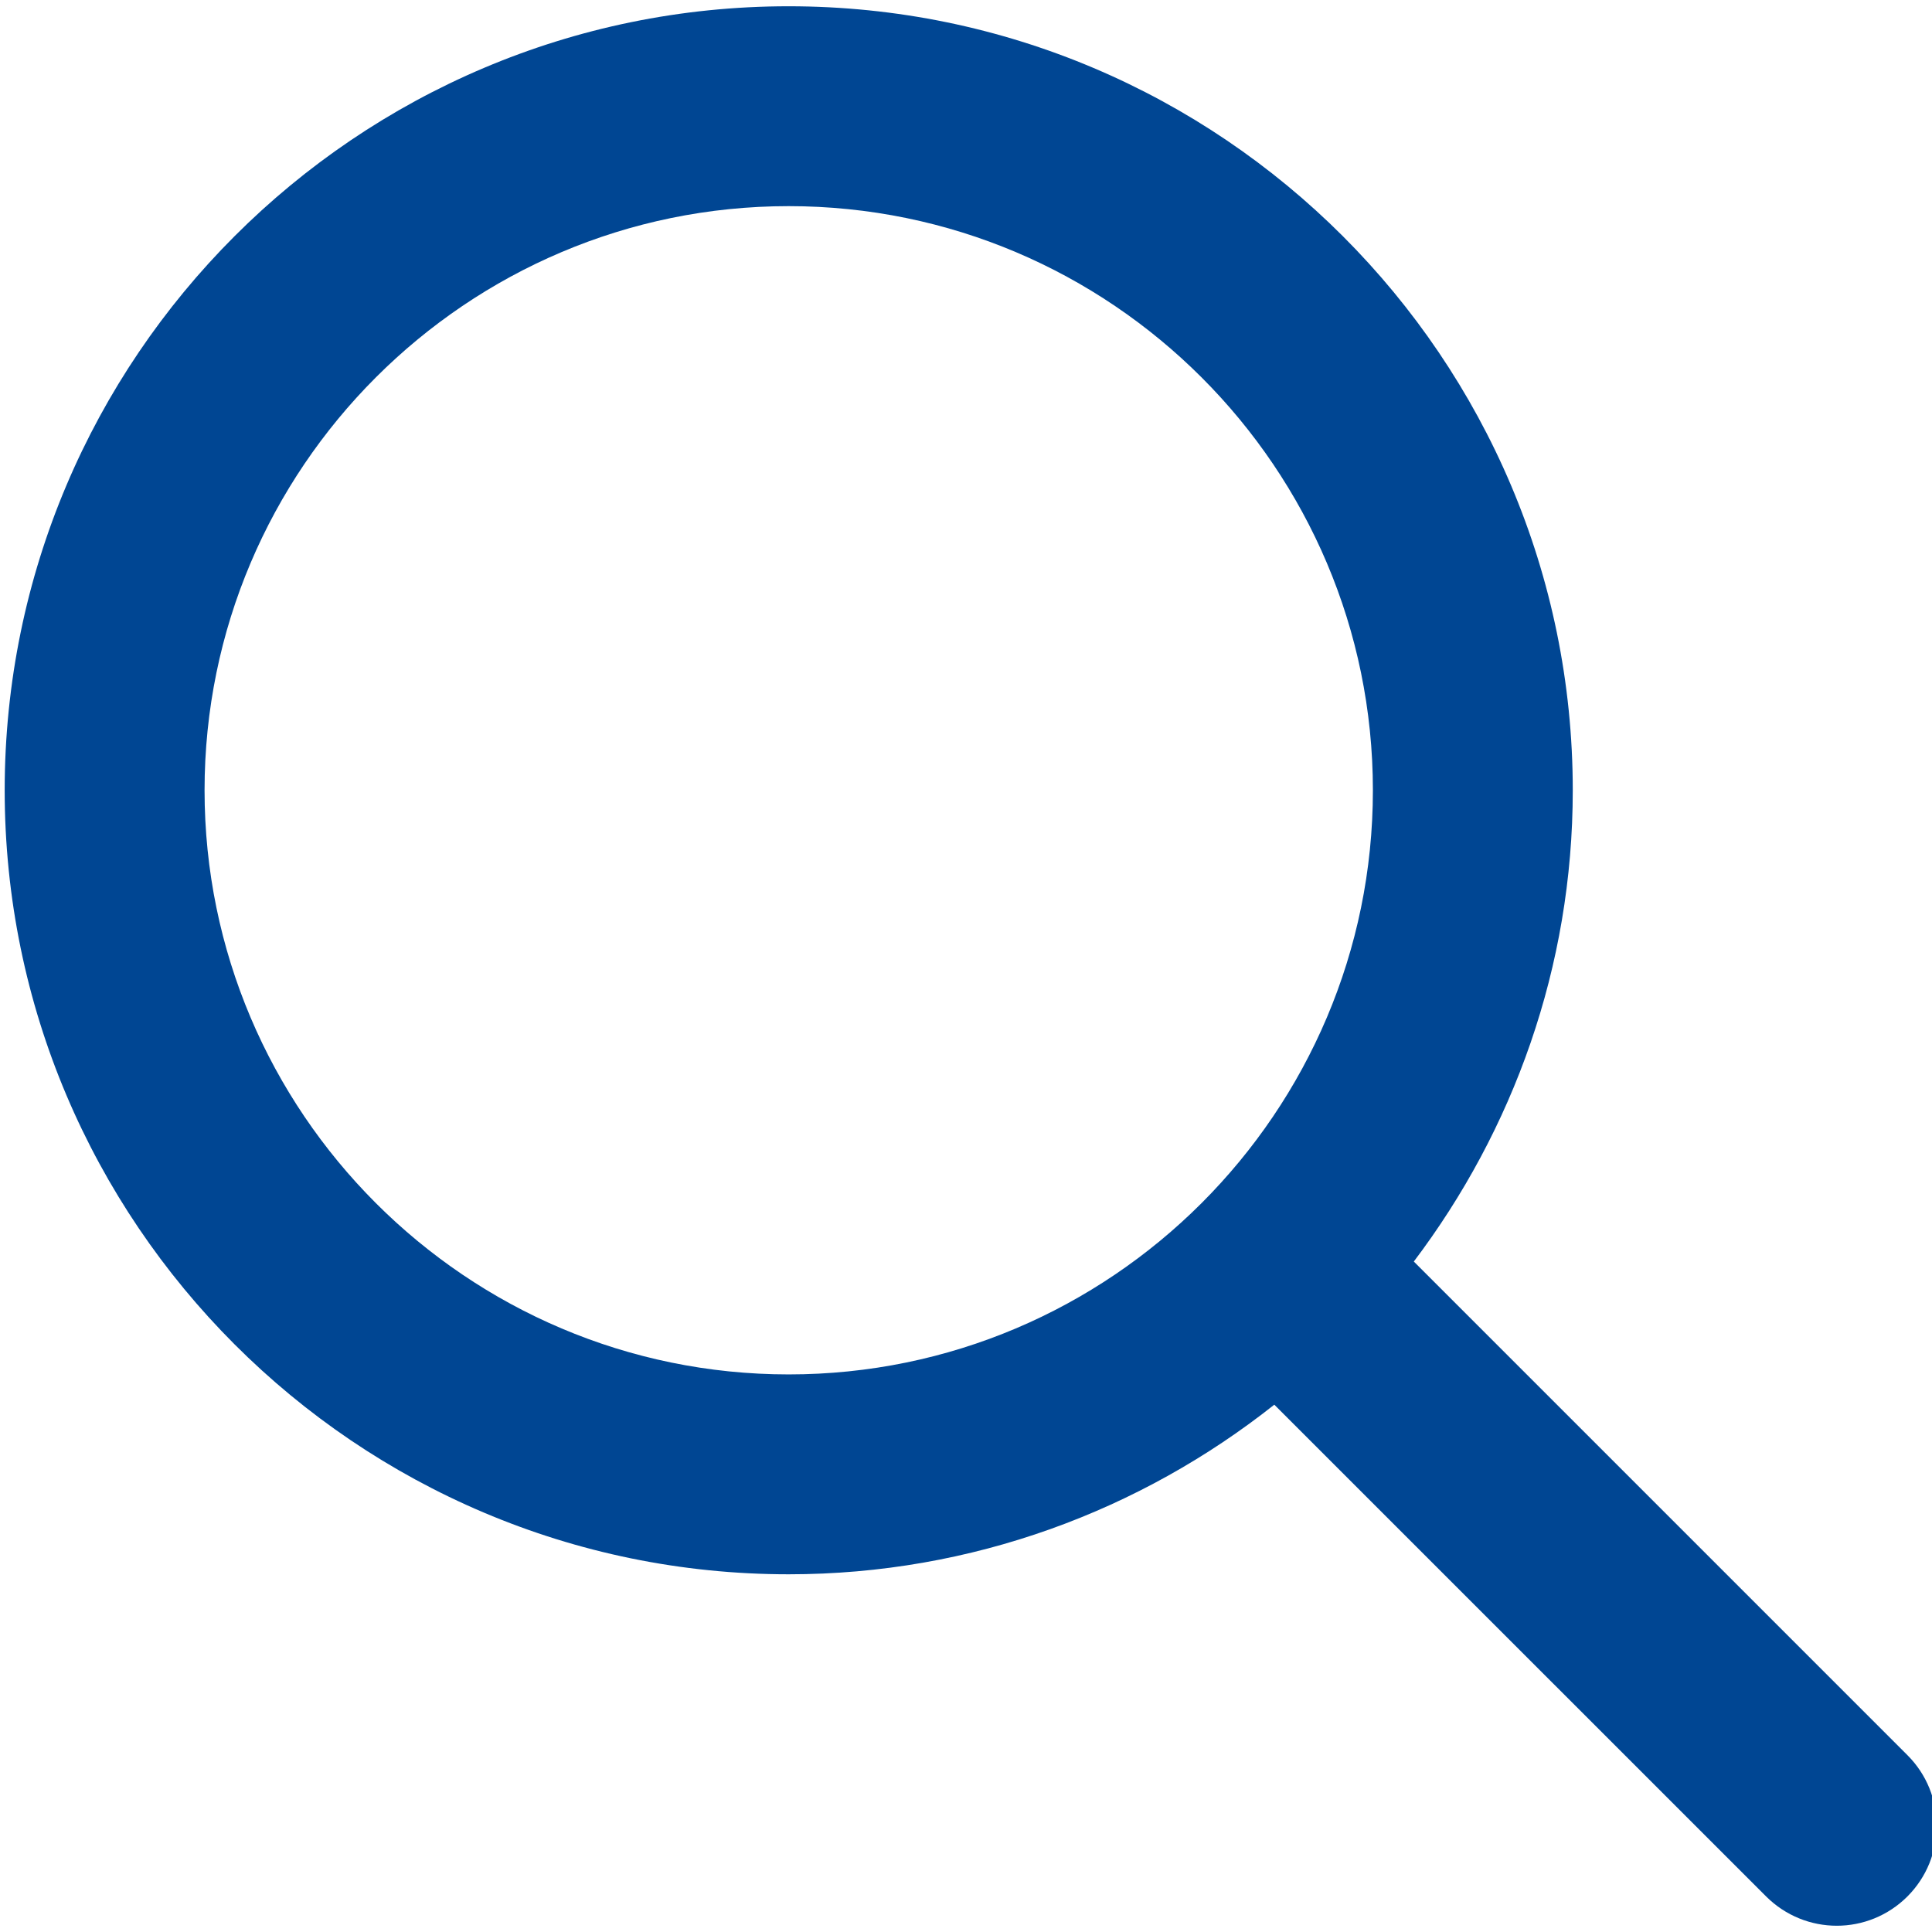 <svg xmlns="http://www.w3.org/2000/svg" width="33" height="33" viewBox="-1.5 -1.5 33 33" enable-background="new -1.5 -1.5 33 33"><path fill="#004693" d="M31.08 28.479l-8.431-8.431c1.696-2.244 2.715-5.027 2.715-8.05 0-7.383-6.008-13.391-13.394-13.391-7.382 0-13.39 6.008-13.39 13.391 0 7.384 6.008 13.392 13.391 13.392 3.133 0 6.012-1.089 8.295-2.897l8.401 8.4c.333.332.769.5 1.207.5.438 0 .873-.168 1.206-.5.667-.668.667-1.748 0-2.414zm-19.109-6.503c-5.501 0-9.977-4.477-9.977-9.978s4.476-9.977 9.977-9.977c5.503 0 9.979 4.476 9.979 9.977s-4.476 9.978-9.979 9.978z"/></svg>